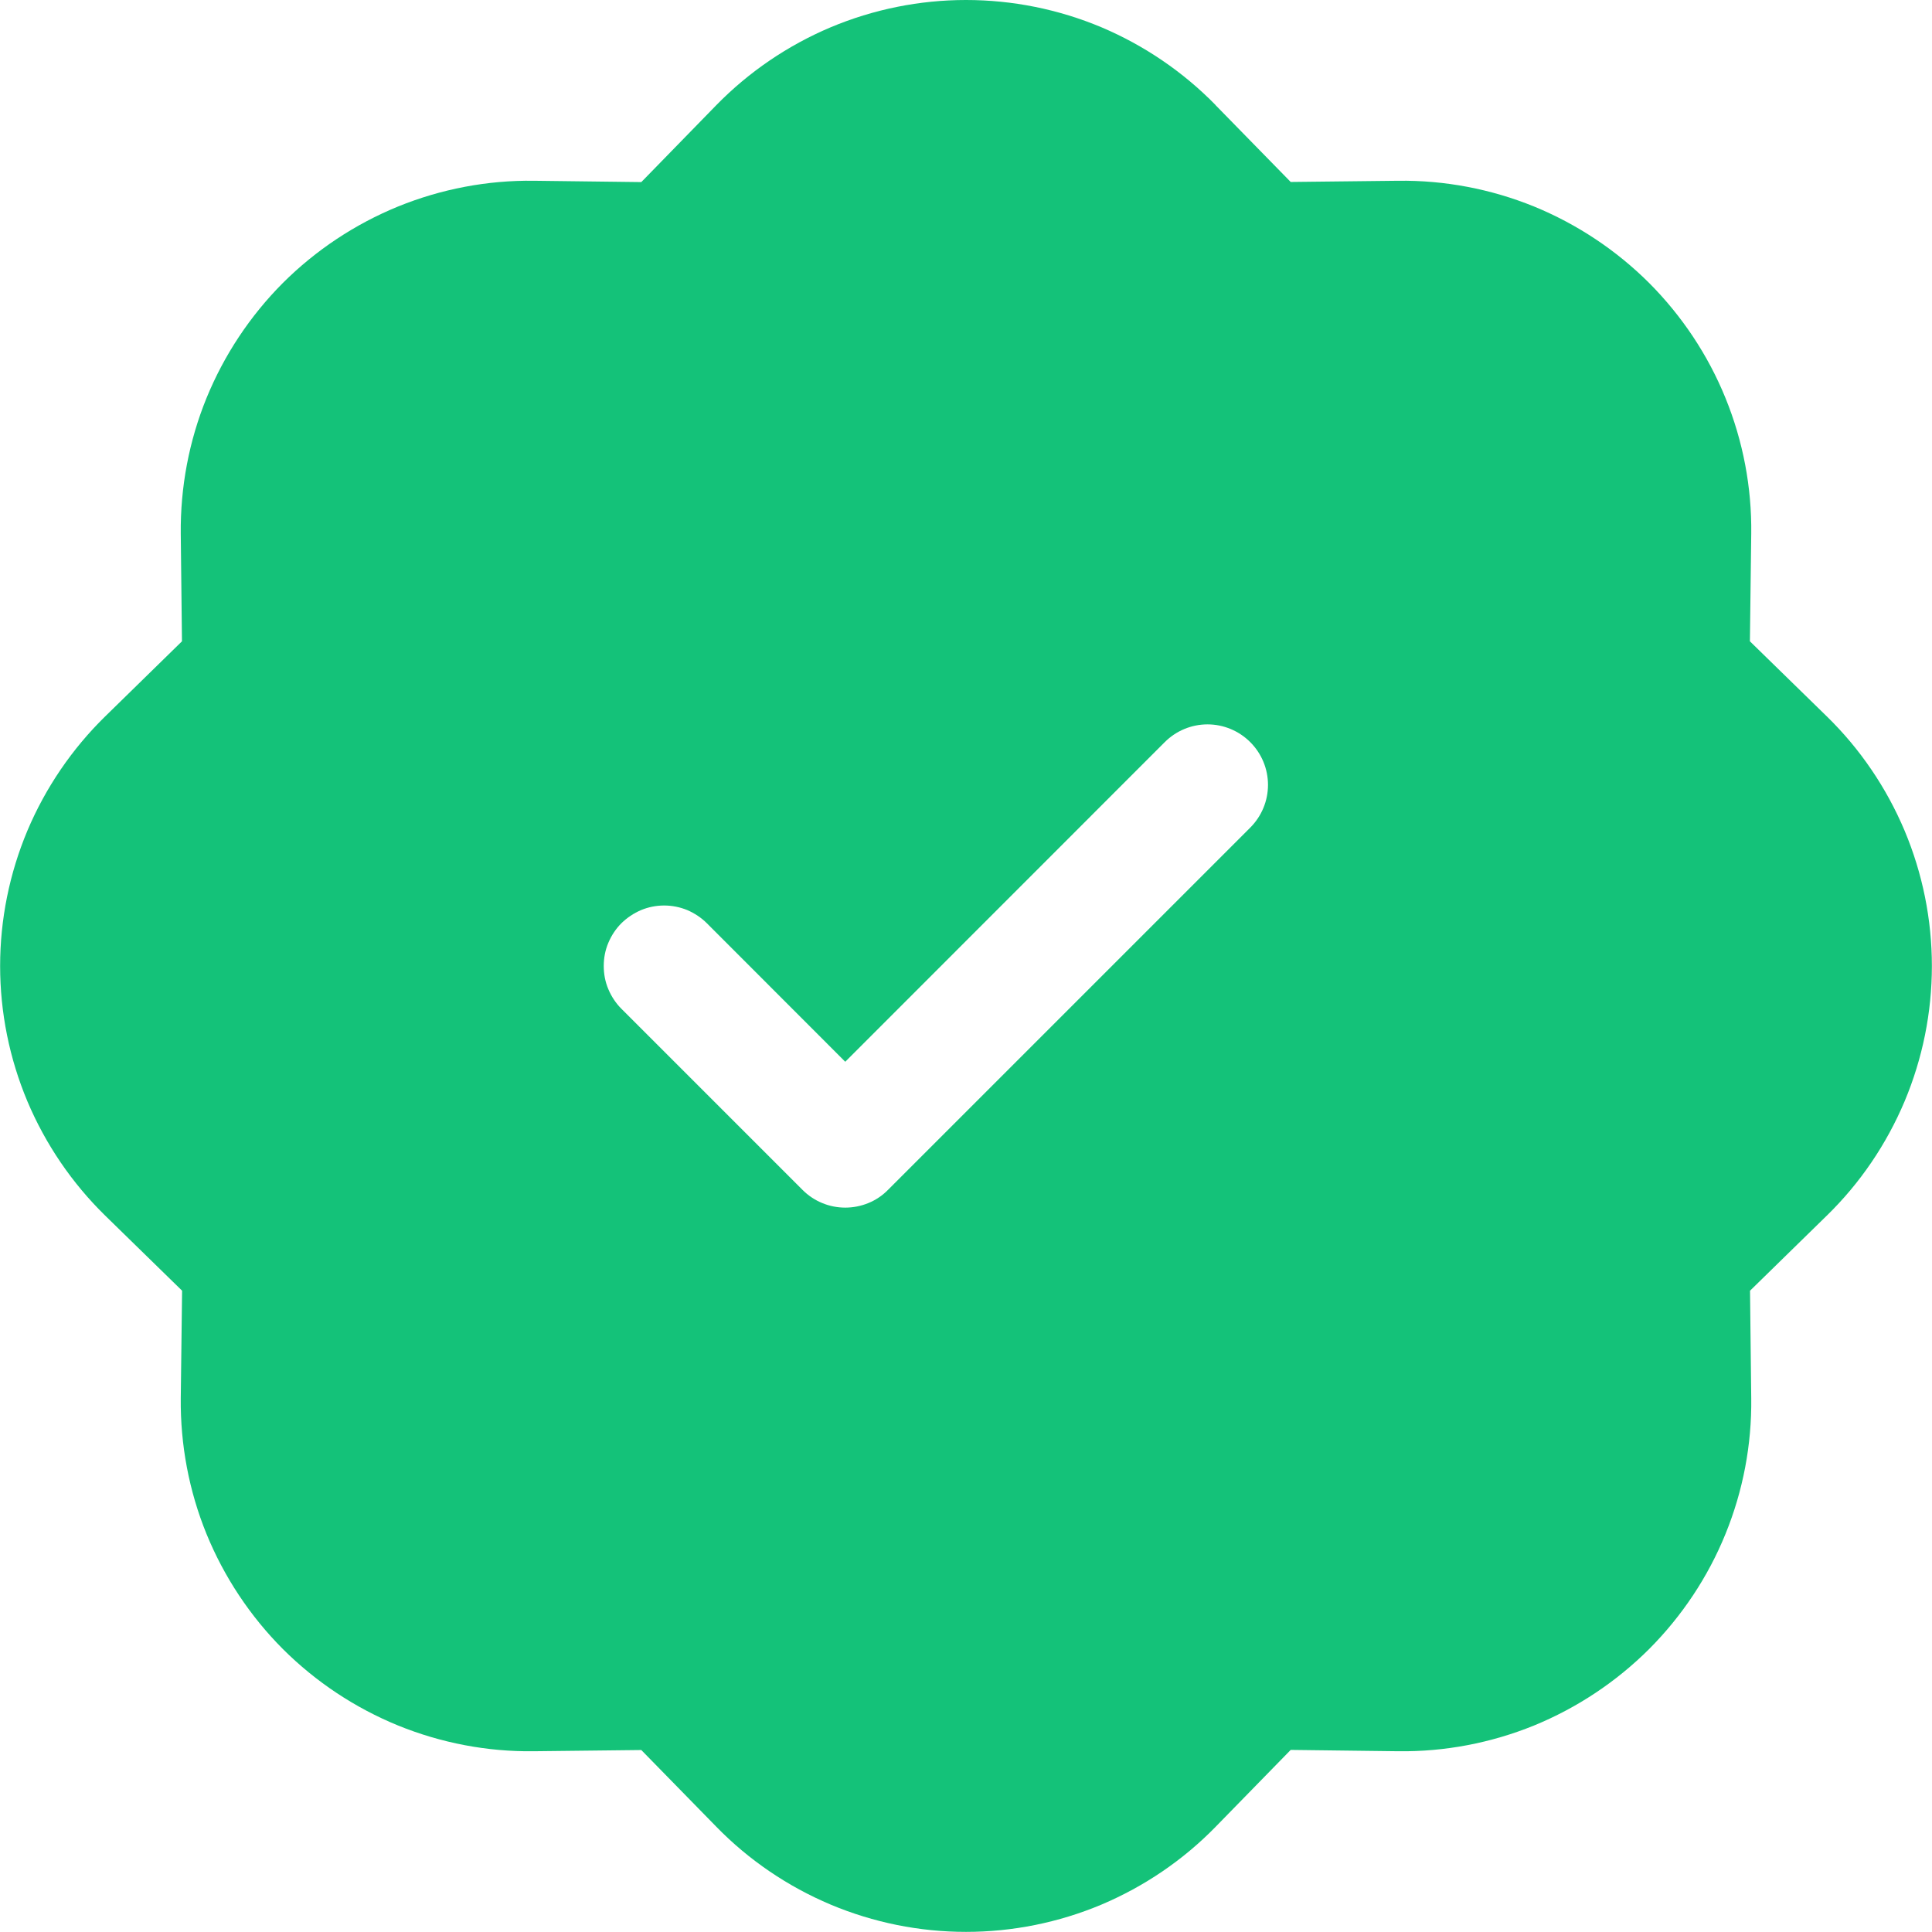 <?xml version="1.0" encoding="UTF-8"?>
<svg xmlns="http://www.w3.org/2000/svg" width="16" height="16" viewBox="0 0 16 16" fill="none">
  <g clip-path="url(#clip0_1137_38995)">
    <path d="M10.067 0.87C9.798 0.595 9.476 0.376 9.122 0.226C8.767 0.077 8.385 -0 8 -0C7.615 -0 7.234 0.077 6.879 0.226C6.524 0.376 6.202 0.595 5.933 0.87L5.311 1.508L4.421 1.497C4.036 1.492 3.654 1.565 3.297 1.71C2.94 1.856 2.616 2.071 2.343 2.343C2.071 2.616 1.856 2.94 1.71 3.297C1.565 3.653 1.493 4.036 1.497 4.421L1.507 5.311L0.871 5.933C0.596 6.202 0.377 6.524 0.227 6.879C0.078 7.234 0.001 7.615 0.001 8C0.001 8.385 0.078 8.766 0.227 9.121C0.377 9.476 0.596 9.798 0.871 10.067L1.508 10.689L1.497 11.579C1.493 11.964 1.565 12.347 1.71 12.703C1.856 13.06 2.071 13.384 2.343 13.657C2.616 13.929 2.94 14.144 3.297 14.29C3.654 14.435 4.036 14.508 4.421 14.503L5.311 14.493L5.933 15.129C6.202 15.405 6.524 15.623 6.879 15.773C7.234 15.922 7.615 15.999 8 15.999C8.385 15.999 8.767 15.922 9.122 15.773C9.476 15.623 9.798 15.405 10.067 15.129L10.689 14.492L11.579 14.503C11.964 14.508 12.347 14.435 12.704 14.29C13.06 14.144 13.384 13.929 13.657 13.657C13.929 13.384 14.145 13.06 14.29 12.703C14.435 12.347 14.508 11.964 14.503 11.579L14.493 10.689L15.129 10.067C15.405 9.798 15.623 9.476 15.773 9.121C15.922 8.766 15.999 8.385 15.999 8C15.999 7.615 15.922 7.234 15.773 6.879C15.623 6.524 15.405 6.202 15.129 5.933L14.492 5.311L14.503 4.421C14.508 4.036 14.435 3.653 14.29 3.297C14.145 2.94 13.929 2.616 13.657 2.343C13.384 2.071 13.06 1.856 12.704 1.71C12.347 1.565 11.964 1.492 11.579 1.497L10.689 1.507L10.067 0.871V0.87ZM10.354 6.854L7.354 9.854C7.308 9.901 7.253 9.938 7.192 9.963C7.131 9.988 7.066 10.001 7 10.001C6.934 10.001 6.869 9.988 6.809 9.963C6.748 9.938 6.693 9.901 6.646 9.854L5.146 8.354C5.1 8.308 5.063 8.252 5.038 8.192C5.012 8.131 5 8.066 5 8C5 7.934 5.012 7.869 5.038 7.808C5.063 7.748 5.1 7.692 5.146 7.646C5.193 7.6 5.248 7.563 5.309 7.537C5.369 7.512 5.434 7.499 5.5 7.499C5.566 7.499 5.631 7.512 5.692 7.537C5.752 7.563 5.808 7.6 5.854 7.646L7 8.793L9.646 6.146C9.74 6.052 9.867 5.999 10 5.999C10.133 5.999 10.26 6.052 10.354 6.146C10.448 6.24 10.501 6.367 10.501 6.5C10.501 6.633 10.448 6.76 10.354 6.854V6.854Z" fill="#14C279"></path>
  </g>
  <defs>
    <clipPath id="clip0_1137_38995">
      <rect width="16" height="16" fill="white"></rect>
    </clipPath>
  </defs>
</svg>
